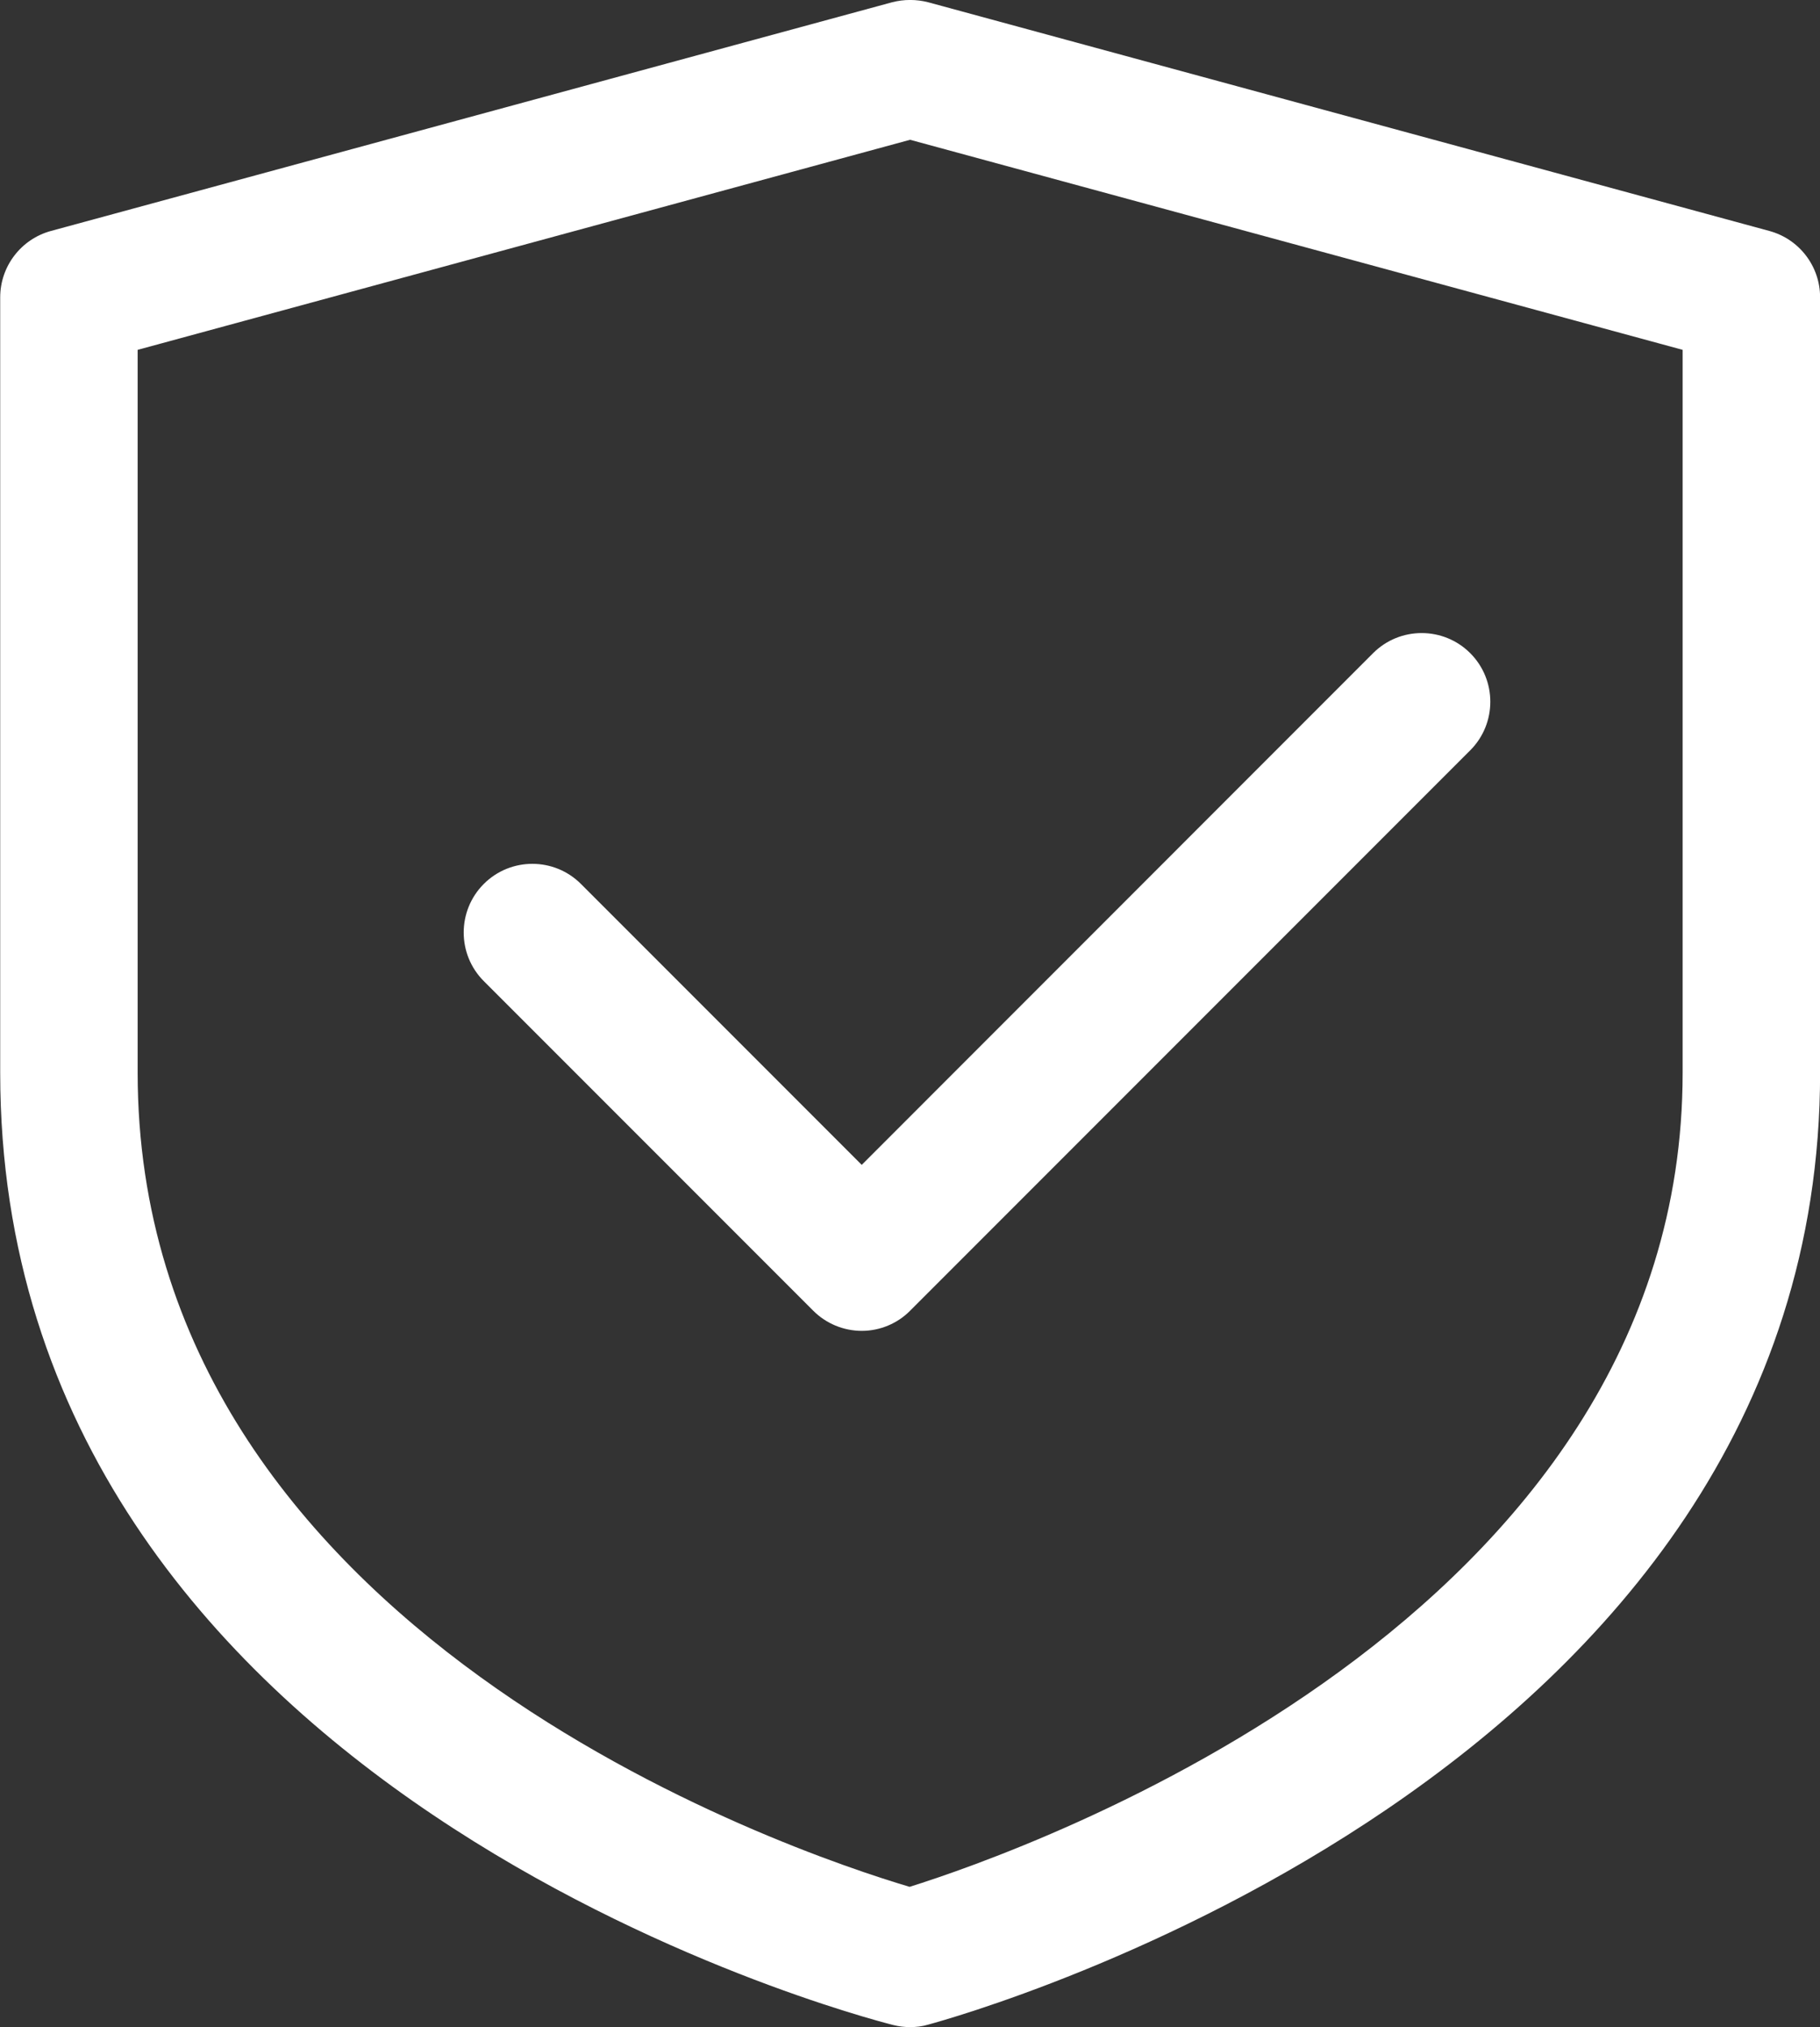 <?xml version="1.0" encoding="utf-8"?>
<!-- Generator: Adobe Illustrator 17.0.0, SVG Export Plug-In . SVG Version: 6.00 Build 0)  -->
<!DOCTYPE svg PUBLIC "-//W3C//DTD SVG 1.1//EN" "http://www.w3.org/Graphics/SVG/1.1/DTD/svg11.dtd">
<svg version="1.1" id="图层_1" xmlns="http://www.w3.org/2000/svg" xmlns:xlink="http://www.w3.org/1999/xlink" x="0px" y="0px"
	 width="18.55px" height="20.65px" viewBox="0 0 18.55 20.65" enable-background="new 0 0 18.55 20.65" xml:space="preserve">
<rect x="0" y="0" width="18.55" height="20.65" fill="#333333" stroke="none"/>
<g>
	<g>
		<path fill="#FFFFFF" d="M9.276,20.651c-0.058,0-0.115-0.007-0.171-0.021c-0.372-0.094-9.103-2.379-9.103-9.701v-7.9
			c0-0.315,0.212-0.593,0.517-0.676l8.574-2.33c0.12-0.031,0.247-0.031,0.367,0l8.574,2.33c0.305,0.083,0.517,0.36,0.517,0.676
			v7.899c0,7.163-8.72,9.598-9.092,9.698C9.399,20.644,9.338,20.651,9.276,20.651z M1.403,3.564v7.364
			c0,5.705,6.684,7.942,7.868,8.294c1.184-0.371,7.879-2.717,7.879-8.294V3.564l-7.874-2.14L1.403,3.564z"/>
	</g>
	<g>
		<path fill="#FFFFFF" d="M8.784,13.558c-0.186,0-0.364-0.074-0.495-0.205L4.931,9.995c-0.273-0.273-0.273-0.717,0-0.99
			s0.717-0.273,0.99,0l2.862,2.862l5.212-5.213c0.273-0.273,0.717-0.273,0.99,0s0.273,0.717,0,0.99l-5.708,5.708
			C9.148,13.483,8.969,13.558,8.784,13.558z"/>
	</g>
</g>
</svg>
